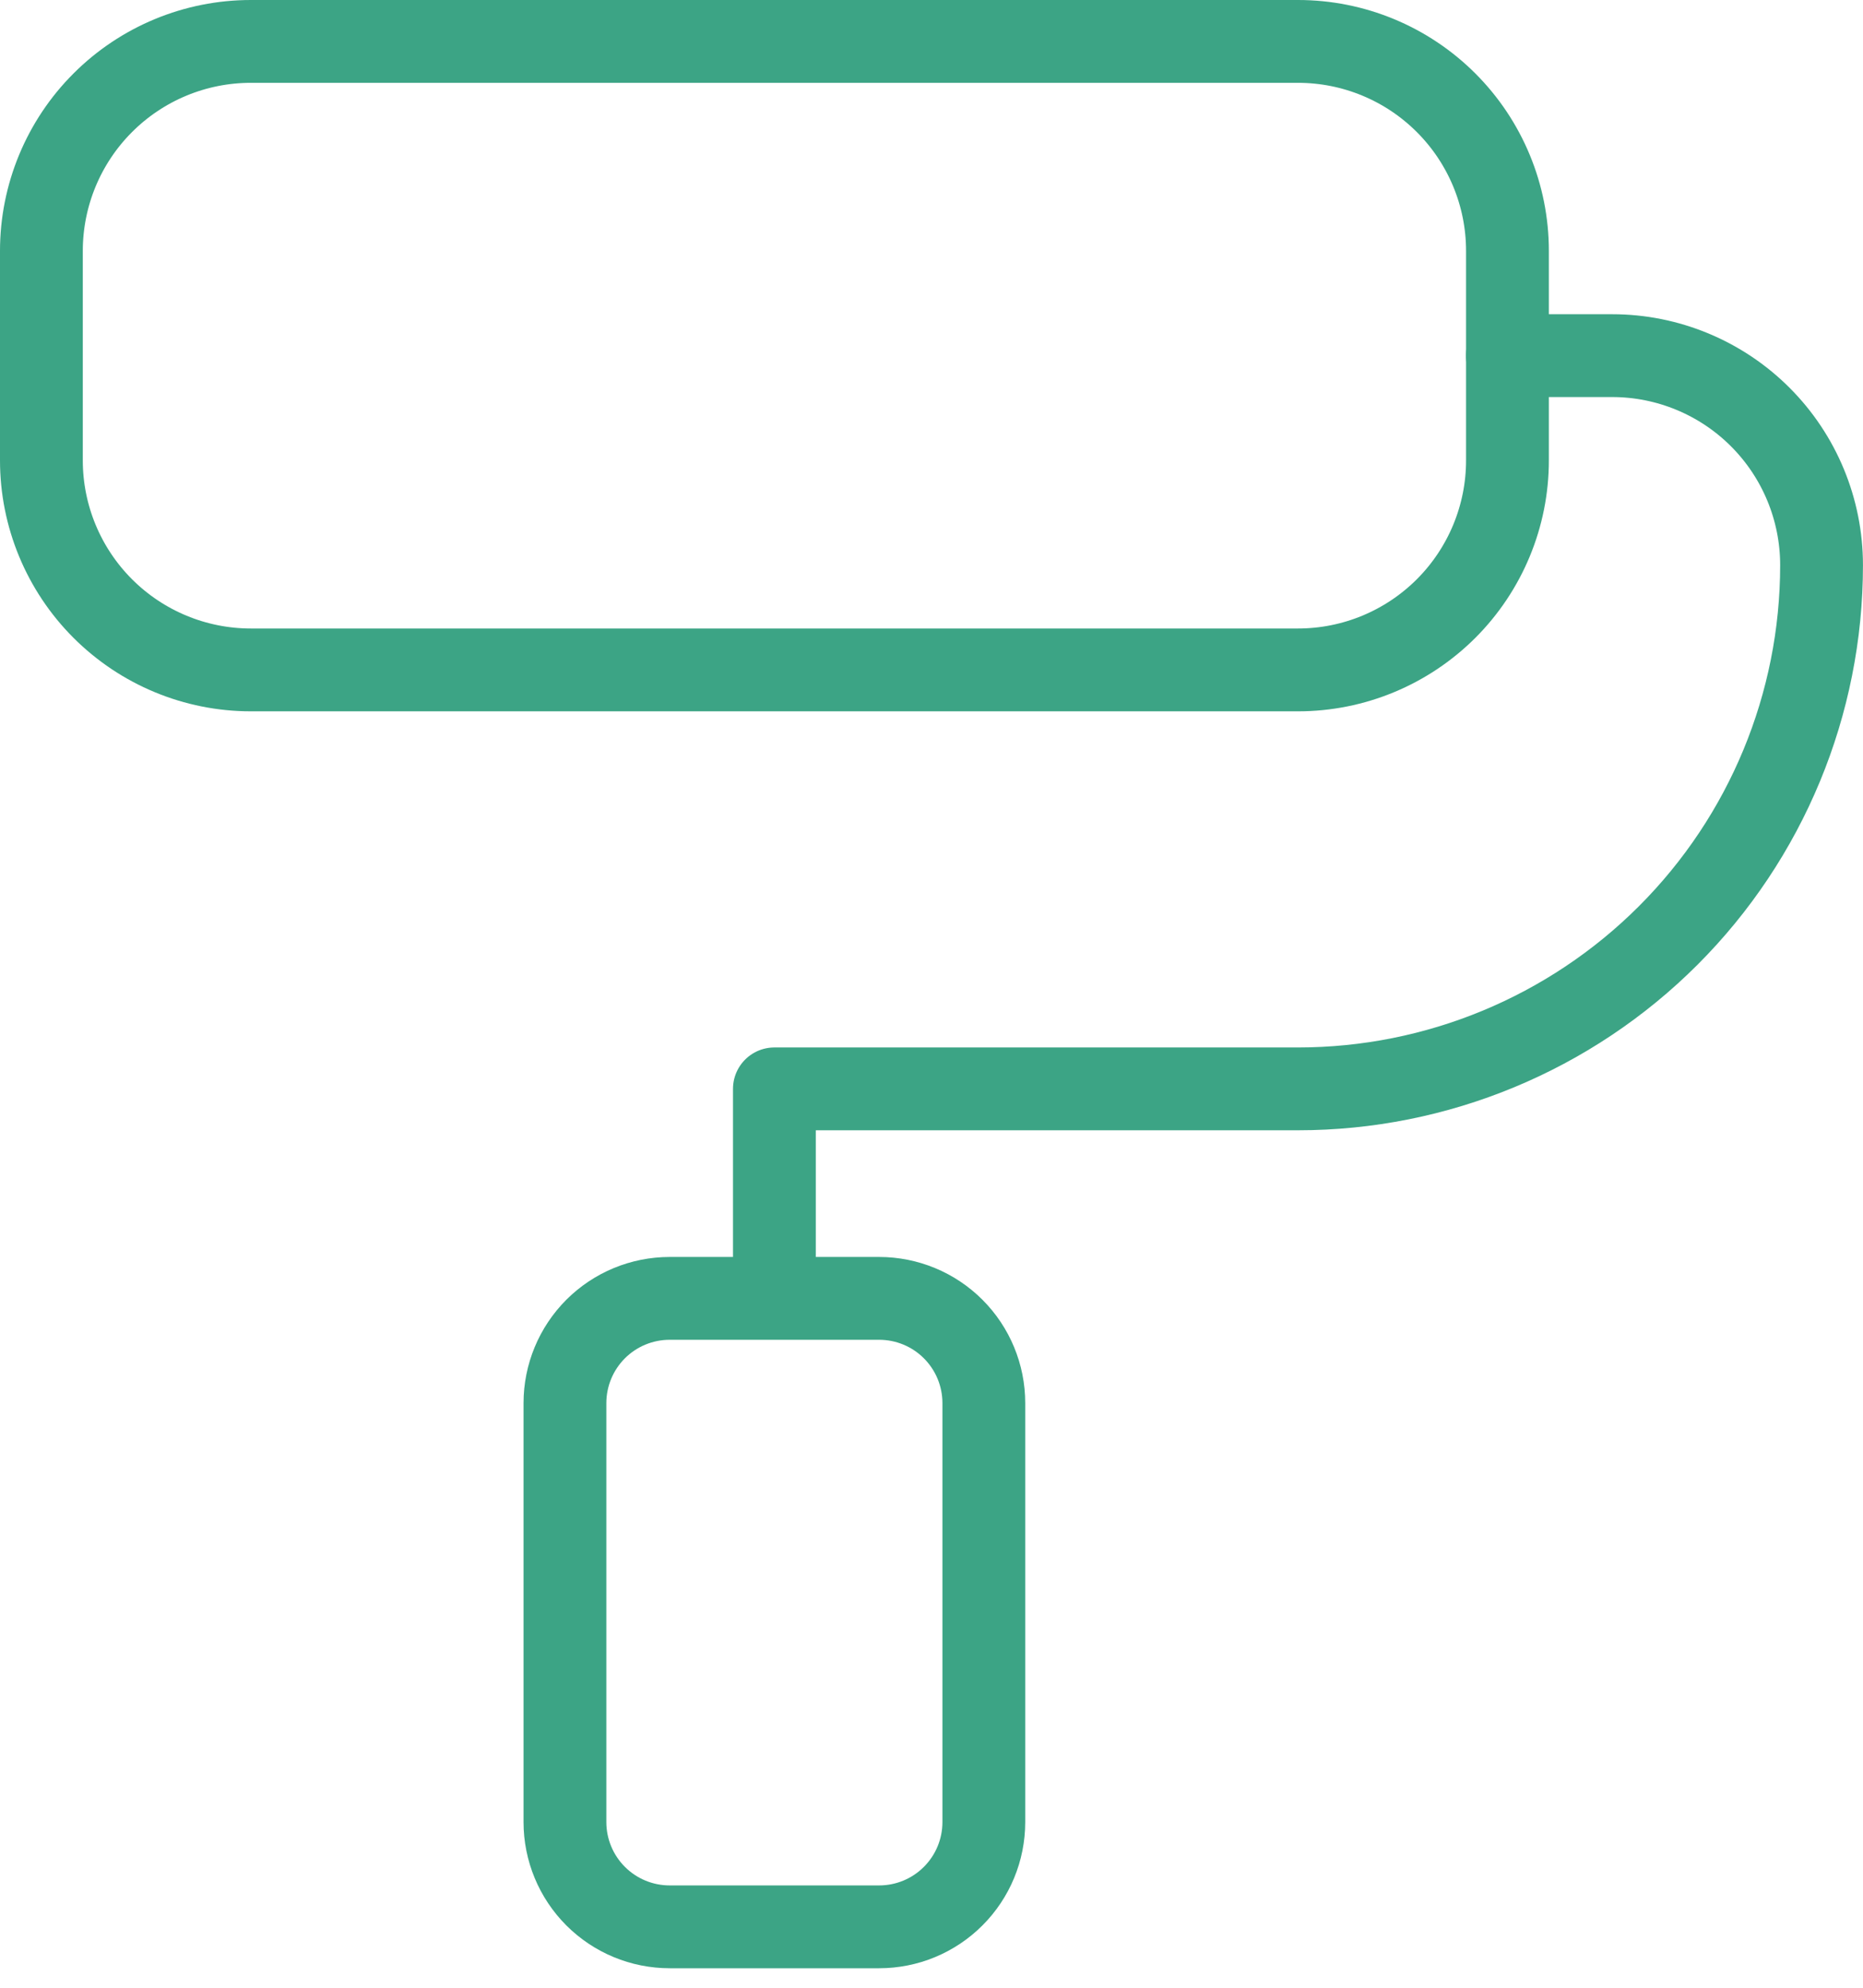 <?xml version="1.0" encoding="UTF-8"?> <svg xmlns="http://www.w3.org/2000/svg" width="45" height="48" viewBox="0 0 45 48" fill="none"><path d="M1 6.059C1 4.717 1.533 3.43 2.482 2.482C3.43 1.533 4.717 1 6.059 1H31.353C32.695 1 33.981 1.533 34.93 2.482C35.879 3.43 36.412 4.717 36.412 6.059V11.118C36.412 12.459 35.879 13.746 34.93 14.695C33.981 15.643 32.695 16.177 31.353 16.177H6.059C4.717 16.177 3.43 15.643 2.482 14.695C1.533 13.746 1 12.459 1 11.118V6.059Z" stroke="#3CA485" stroke-width="2" stroke-linecap="round" stroke-linejoin="round"></path><path d="M36.411 8.588H38.941C40.282 8.588 41.569 9.121 42.518 10.07C43.466 11.018 43.999 12.305 43.999 13.647C43.999 17.001 42.667 20.218 40.295 22.59C37.923 24.961 34.707 26.294 31.352 26.294H18.705V31.353M13.646 33.882C13.646 33.211 13.913 32.568 14.387 32.093C14.862 31.619 15.505 31.353 16.176 31.353H21.235C21.906 31.353 22.549 31.619 23.023 32.093C23.498 32.568 23.764 33.211 23.764 33.882V44C23.764 44.67 23.498 45.314 23.023 45.788C22.549 46.263 21.906 46.529 21.235 46.529H16.176C15.505 46.529 14.862 46.263 14.387 45.788C13.913 45.314 13.646 44.67 13.646 44V33.882Z" stroke="#3CA485" stroke-width="2" stroke-linecap="round" stroke-linejoin="round"></path></svg> 